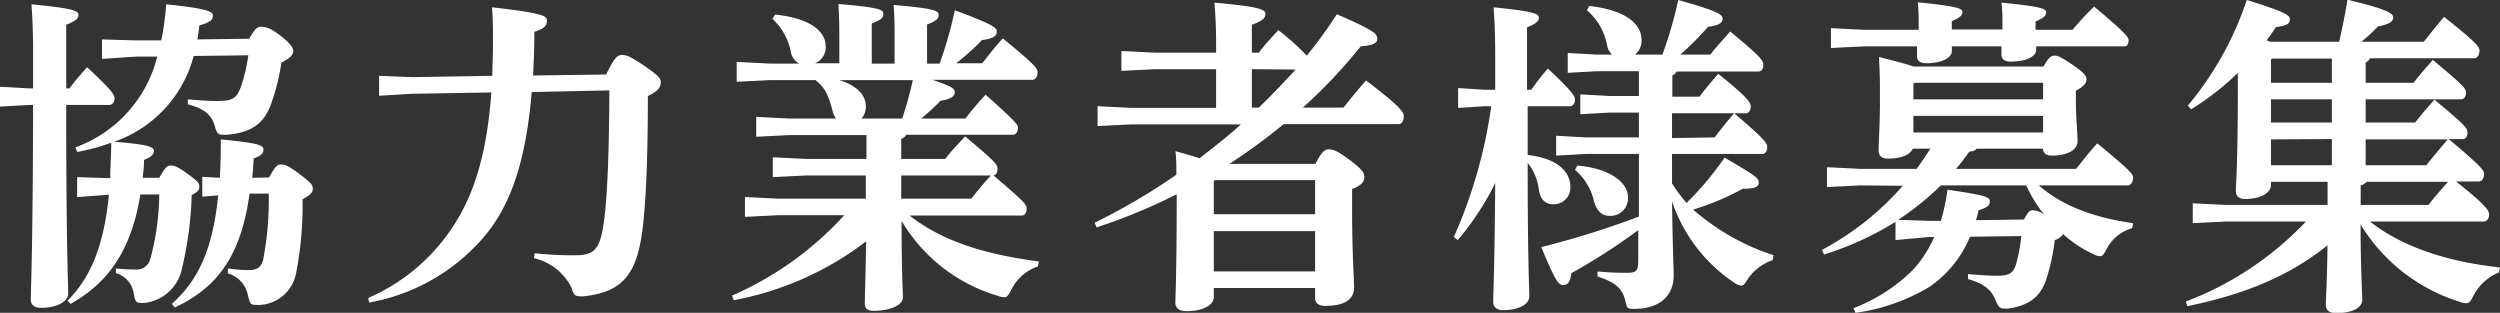 <svg xmlns="http://www.w3.org/2000/svg" viewBox="0 0 302.03 37.79"><rect x="0" y="0" width="302.03" height="37.79" fill="#333333" stroke="none"/><defs><style>.cls-1{fill:#fff;}</style></defs><title>recruit-txt</title><g id="Layer_2" data-name="Layer 2"><g id="main_visual" data-name="main visual"><path class="cls-1" d="M8.4,10.68C9,9.84,9.64,9.12,10.52,8.12c3.12,2.88,3.32,3.4,3.32,3.72,0,.48-.24.84-.64.84H8c0,17.76.24,21.47.24,22.79,0,1-1.44,1.72-3.28,1.72-.8,0-1.24-.36-1.24-1,0-1.36.24-5.31.28-23.51H3.52L0,12.88v-2.4l3.52.2H4V6.52c0-2.6-.08-4.44-.2-6,4.92.48,5.68.76,5.68,1.28S9.08,2.52,8,3v7.68Zm15-3.92a15,15,0,0,1-9.6,10.36c3.76.32,4.8.56,4.8,1.12,0,.4-.32.72-1.2,1.08,0,.76-.08,1.44-.16,2.16l2,0C20,20.12,20.24,20,20.6,20s.72,0,2.16,1.08c1.24.88,1.32,1.08,1.32,1.48s-.2.64-.92,1a43.28,43.28,0,0,1-1.28,9.31,5.22,5.22,0,0,1-4.36,3.72,2.46,2.46,0,0,1-.52,0c-.6,0-.68-.24-.84-1.12A3,3,0,0,0,14,33l0-.56c1,.08,1.56.12,2.36.12a1.7,1.7,0,0,0,1.8-1.28,31,31,0,0,0,1.08-7.79l-2.28,0c-1.12,6.87-3.92,10.67-8.44,13.23l-.36-.4c2.72-2.72,4.36-6.43,5-12.79h-.08l-3.76.28V21.4l3.76.12h.24c0-1.44.12-2.84.12-4.28a24.79,24.79,0,0,1-4.12,1.12l-.2-.56A15.71,15.71,0,0,0,19,6.84l-2.6,0-4.08.28V4.76l4.08.12,3.08,0A33.36,33.36,0,0,0,20.08.52c5,.52,5.64.88,5.64,1.36s-.2.76-1.64,1.2c-.08.6-.12,1.16-.24,1.68l6.27-.08c.68-1.24,1-1.44,1.44-1.44.6,0,1.12.16,2.24,1s1.64,1.48,1.64,1.92S35.11,7,34,7.56a26.27,26.27,0,0,1-1.28,5.08c-.84,2.24-2.28,3.4-5.36,3.64-.15,0-.31,0-.43,0-.64,0-.76-.24-1-1.12-.36-1.2-1.12-2-3.24-2.56l0-.6c1.32.12,2.44.2,3.64.2,1.87,0,2.28-.4,2.79-1.76A20.37,20.37,0,0,0,30,6.68Zm9.11,14.68c.76-1.4,1-1.56,1.4-1.56s.76,0,2.24,1.12,1.64,1.36,1.64,1.8-.24.72-1.24,1.28a42.61,42.61,0,0,1-.76,8.83,4.72,4.72,0,0,1-4.24,3.92,3.45,3.45,0,0,1-.6,0c-.76,0-.76-.2-1-1.16a3.41,3.41,0,0,0-2.43-2.64l0-.6a18.17,18.17,0,0,0,2.51.2c1,0,1.52-.32,1.76-1.24a38.42,38.42,0,0,0,.68-8l-2.32,0C29.07,31.27,26,34.83,21.12,37.15l-.36-.44c3-2.68,4.92-6.27,5.6-13.11l-1.92.16v-2.4l2.12.12c.08-1.4.12-3,.12-4.64,4.11.4,5.15.64,5.15,1.2s-.32.76-1.2,1.12c0,.8-.08,1.56-.16,2.32Z"/><path class="cls-1" d="M64.24,11.12c-.76,8.92-2.76,14.08-6,17.76a23.71,23.71,0,0,1-13.64,7.67L44.48,36a23.32,23.32,0,0,0,10.6-9.19c2.28-3.68,3.76-8.44,4.28-15.64l-9.56.16-4,.24V9.16l4,.16,9.68-.16c0-1.2.08-2.48.08-3.84,0-1.2,0-3-.12-4.44,5.92.68,6.64,1,6.64,1.6s-.32,1-1.52,1.36c0,1.88-.08,3.64-.16,5.28L73.23,9c1-2.08,1.4-2.36,1.92-2.36s1,.16,2.76,1.36,1.92,1.52,1.92,2-.28,1-1.56,1.6c0,8.92-.32,13.84-.72,16.64-.72,5-2.48,7.07-7,7.55a2.46,2.46,0,0,1-.52,0c-.6,0-.76-.24-1-1.08a6.82,6.82,0,0,0-4.52-3.52l.08-.6a41.49,41.49,0,0,0,4.8.25c2.12,0,3-.44,3.47-3.4.44-2.52.72-7.72.76-16.52Z"/><path class="cls-1" d="M113.52,7.68a48,48,0,0,0,1.83-6.44c4.76,1.76,5.08,2.12,5.08,2.6s-.44.84-1.8,1a28.91,28.91,0,0,1-3.11,2.8h3.15c.8-1,1.48-1.92,2.48-3,3.92,3.2,4.2,3.64,4.2,4.08s-.2.92-.64.92H112.64c2.52.84,2.71,1.12,2.71,1.52s-.43.84-1.71,1a24,24,0,0,1-2.36,2.16h5.35c.77-1,1.52-1.88,2.44-2.88,3.72,3.32,3.92,3.64,3.92,4s-.2.84-.6.84H109.48a.92.92,0,0,1-.6.48v2.44h5.32c.76-1,1.48-1.72,2.4-2.72,3.59,3,3.91,3.4,3.91,3.88s-.16.76-.48.84c3.76,3.2,4,3.52,4,4s-.2.84-.6.84H109.88c3.88,3,8.71,4.63,15.63,5.55l-.12.6a5.55,5.55,0,0,0-3.2,2.8c-.36.68-.52.92-.88.92a2,2,0,0,1-.72-.16,20.06,20.06,0,0,1-11.67-9.07c0,6.19.16,8.35.16,9.27s-1.56,1.6-3.52,1.6c-.76,0-1.08-.28-1.08-.88,0-.84.08-2.64.16-7.51a37.74,37.74,0,0,1-16,7.11l-.2-.56A39.91,39.91,0,0,0,102,26h-8l-4,.2v-2.4l4,.2h10.6v-2.8H97.36l-4,.2V19l4,.2h7.32V16.32H95.36l-4,.2v-2.4l4,.2H101a2.56,2.56,0,0,1-.4-.88c-.52-2-1-2.92-2-3.68l0-.08H93l-4,.2V7.48l4,.2h3.56a2,2,0,0,1-1-1.32,7.3,7.3,0,0,0-2.24-4.08l.32-.52c4.24.44,6.12,2,6.12,3.88a2.09,2.09,0,0,1-1.28,2h2.92V5.28c0-1.88,0-3.24-.12-4.8,5.2.44,5.44.72,5.44,1.2s-.28.72-1.4,1.16V7.68h2.76V5.4c0-1.88,0-3.24-.12-4.8,5.12.44,5.44.72,5.44,1.2s-.28.72-1.4,1.16V7.68ZM109,14.32a46.87,46.87,0,0,0,1.28-4.64h-8.88c2.2.68,3.2,1.84,3.2,3.16a2.14,2.14,0,0,1-.52,1.48ZM108.88,24h8.47c.72-.92,1.4-1.76,2.36-2.8H108.88Z"/><path class="cls-1" d="M152.08,6.36c.76-1,1.4-1.68,2.36-2.72a31.48,31.48,0,0,1,3.44,3.08,56.39,56.39,0,0,0,3.63-5c4.6,2,4.88,2.36,4.88,3,0,.4-.36.76-2,.88A62.37,62.37,0,0,1,157.4,13h4.91c.92-1.16,1.61-2,2.72-3.28,4.12,3.12,4.56,3.84,4.56,4.28,0,.64-.24,1-.64,1H155.08a70.7,70.7,0,0,1-6.56,4.8h10.4c.8-1.56,1.16-1.76,1.64-1.76s1,.16,2.6,1.36,1.67,1.6,1.67,2c0,.56-.36,1-1.48,1.44v2c0,6.27.24,8.67.24,9.87,0,1.48-1.16,2.24-3.47,2.24-.8,0-1.24-.28-1.24-1V34.79H146.64v1.12c0,.88-1.2,1.68-3.24,1.68-.88,0-1.4-.32-1.4-1,0-1,.16-3.24.16-13v-.12a69.32,69.32,0,0,1-9.68,4l-.24-.56a76.55,76.55,0,0,0,9.88-5.8c0-1.12,0-2-.12-2.84,1.2.32,2.16.6,2.92.84,1.72-1.32,3.4-2.64,5-4.08H136.6l-4,.2v-2.4l4,.2h10.32V8.36h-7.44l-4,.2V6.16l4,.2h7.44V5.2c0-1.88-.08-3.44-.2-4.88,5.32.48,6.16.8,6.16,1.36s-.44.84-1.64,1.32V6.36Zm-5.32,15.4-.12.12v4h12.24V21.76Zm-.12,6.16v4.87h12.24V27.92Zm4.6-19.56V13h.84c1.52-1.48,3-3,4.44-4.6Z"/><path class="cls-1" d="M179.28,12.84l-3.12.2v-2.4l3.12.2h1.36V6.68c0-2.48-.08-4.24-.2-5.8,4.72.48,5.48.76,5.48,1.24s-.36.72-1.44,1.2v7.52H185a29.39,29.39,0,0,1,2-2.56c3.08,2.88,3.28,3.4,3.28,3.72,0,.48-.24.84-.64.84h-5.08v3.72c0,.72,0,1.44,0,2.16,4,.48,5.16,2.28,5.16,3.88a2,2,0,0,1-2,2.08c-1,0-1.6-.52-1.8-1.72a6.37,6.37,0,0,0-1.36-3.28c0,12.11.2,15.07.2,16.11s-1.4,1.68-3.16,1.68c-.76,0-1.2-.36-1.2-1,0-1.08.16-3.84.24-14.35A33.6,33.6,0,0,1,176.12,29l-.48-.36a59,59,0,0,0,4.52-15.8Zm27.87,3.76c.76-1,1.4-1.8,2.36-2.92,3.64,3.08,4,3.64,4,4.08s-.2.84-.6.84H202c0,1.2,0,2.36,0,3.56a21.18,21.18,0,0,0,1.75,2.36,36.56,36.56,0,0,0,4.6-5.48c3.84,2.24,4.12,2.48,4.12,3s-.36.76-1.92.76a31,31,0,0,1-6,2.52,27.61,27.61,0,0,0,9.72,5.51l-.12.6a6,6,0,0,0-3,2.28c-.32.56-.52.8-.8.8a1.89,1.89,0,0,1-.84-.36A19.16,19.16,0,0,1,202,24.32c.08,5.79.2,8,.2,9,0,2.2-1.48,4-4.8,4-.76,0-.84-.08-1-.8-.36-1.64-1.12-2.36-3.4-3.12l0-.6c1,.08,2,.16,3.44.16,1.28,0,1.48-.16,1.48-1.64V27.8A73,73,0,0,1,189.84,33c-.12,1-.4,1.44-1,1.44s-1-.68-2.64-4.59A104,104,0,0,0,198,26.16V18.6h-6.4l-3.6.2V16.4l3.6.2H198v-3h-3.48l-3.6.2v-2.4l3.6.2H198v-3h-5l-3.6.2V6.4l3.6.2h1.76a1.93,1.93,0,0,1-.6-1.12,7.36,7.36,0,0,0-2.44-4.24L192,.72c4.6.52,6.32,2.28,6.32,4.12a2.12,2.12,0,0,1-.8,1.76h3.32A48.92,48.92,0,0,0,202.75,0c4.84,1.36,5.36,1.76,5.36,2.24s-.32.8-1.76,1A36,36,0,0,1,203,6.6h3.63c.76-1,1.44-1.68,2.4-2.8,3.6,3,4,3.48,4,4s-.2.84-.6.84h-9.87a1.22,1.22,0,0,1-.52.48v2.56h3.27c.77-1,1.36-1.72,2.28-2.76,3.4,2.72,3.92,3.44,3.92,3.92s-.2.84-.6.84H202v3ZM190.56,20c4.12.36,6.12,2.16,6.12,3.8a2.12,2.12,0,0,1-2.2,2.28c-1,0-1.56-.6-1.92-1.8a7,7,0,0,0-2.28-3.76Z"/><path class="cls-1" d="M224.72,22.4l-4,.2V20.2l4,.2h6.84c.56-.8,1.12-1.6,1.64-2.44h-2.12c-.32.76-1.4,1.2-3,1.2-.72,0-1.12-.32-1.12-1,0-1,.16-3,.16-6.2,0-2.12,0-2.92-.12-5.08,2.16.56,3.44.88,4.16,1.16h15.72c.6-1.08.91-1.32,1.32-1.32s.72.12,2.15,1.08,1.72,1.36,1.72,1.8-.32.84-1.28,1.36v1.4c0,1.8.2,3.64.2,4.68,0,1.24-1.52,1.76-3.11,1.76-.64,0-1-.24-1.09-.84h-8c-.16.24-.44.32-.88.36-.52.72-1,1.4-1.6,2.08h14.51c.8-1,1.56-2,2.56-3.08,4.08,3.36,4.32,3.72,4.32,4.16s-.24.92-.64.92H246.32c3.15,2.76,7.35,4,11.39,4.56l-.12.6a5.07,5.07,0,0,0-3.08,2.51c-.32.6-.48.88-.8.88a2,2,0,0,1-.8-.24,14.72,14.72,0,0,1-3.67-2.43,1.65,1.65,0,0,1-1,.72,24.36,24.36,0,0,1-1.08,4.91c-.76,2.08-2.16,3-4.48,3.36a3.45,3.45,0,0,1-.6,0c-.52,0-.64-.24-1-1-.48-1.28-1.44-2-3.32-2.56l0-.6c1.36.12,2.4.2,3.6.2,1.48,0,1.92-.4,2.24-1.52a20.05,20.05,0,0,0,.6-3.27L238,28.6a13.63,13.63,0,0,1-4.92,6.07,23.53,23.53,0,0,1-8.92,3.12l-.24-.56a20.56,20.56,0,0,0,7.16-4.6,14.54,14.54,0,0,0,2.6-4h-.6L229,29v-2.2a37.55,37.55,0,0,1-8.64,3.95l-.24-.56a34.35,34.35,0,0,0,9.76-7.75ZM231.8,3.6V3.2c0-1.24,0-2-.12-2.92,4.88.48,5.4.76,5.4,1.16s-.2.64-1.28,1.12v1h6.12V3.24c0-1.24,0-2-.12-2.92,4.95.48,5.4.76,5.4,1.16s-.2.64-1.28,1.12v1h4.47A33.11,33.11,0,0,1,253,.8c3.92,3.28,4.16,3.72,4.16,4.08s-.16.72-.44.72H246V6c0,.8-1.12,1.44-3.12,1.44-.76,0-1.08-.36-1.08-.84,0-.28,0-.6,0-1h-6a3,3,0,0,1,0,.6c0,.8-1.24,1.44-3.12,1.44-.76,0-1.08-.36-1.08-.84,0-.32,0-.68,0-1.2h-6.4l-4,.2V3.4l4,.2Zm2.68,18.8a34.55,34.55,0,0,1-5.16,4.16l3.8.12h1.36a24.88,24.88,0,0,0,.8-3.76c4.76.68,5.12.92,5.12,1.4s-.28.76-1.36,1.08c-.08.4-.2.8-.32,1.2l5.8-.08c.48-.92.72-1.12,1-1.12a2.42,2.42,0,0,1,1.44.52,16,16,0,0,1-2.16-3.52ZM231.28,10l-.12.12V12h15.67V10ZM246.83,16V14H231.16v2Z"/><path class="cls-1" d="M291.79,14.8c.76-1,1.41-1.72,2.32-2.76,3.6,3,4,3.44,4,3.92s-.2.84-.6.84h-1.68c3.68,3.08,4.28,3.76,4.28,4.2s-.2.92-.64.92h-2.76c3.8,3,4,3.56,4,4s-.24.84-.64.84H286.32c3.64,2.88,8.95,4.83,15.71,5.55l-.12.6a6,6,0,0,0-3.08,2.8c-.36.68-.48.92-.88.92a2.15,2.15,0,0,1-.76-.16,21.49,21.49,0,0,1-12-9.35v.52c0,4.59.2,7.95.2,8.59,0,1-1.32,1.6-3.16,1.6-.8,0-1.24-.36-1.24-1,0-.84.16-3,.2-7.19-4.68,3.75-10,5.91-16.92,7.35l-.2-.56a39,39,0,0,0,14.52-9.67h-9.68l-4,.2v-2.4l4,.2H281.2v-2.8h-6.84v.4c0,.84-1.08,1.68-3.12,1.68-.72,0-1.12-.32-1.12-1,0-1,.24-2.88.24-12.8V8.8a31.87,31.87,0,0,1-5.64,4.4l-.4-.44A39.51,39.51,0,0,0,271.44,0c4.76,1.48,5.2,1.84,5.2,2.36s-.36.72-1.68.92c-.36.52-.72,1.08-1.12,1.6l.44.16h8.32c.36-1.6.72-3.28,1-5.08,5.08,1.24,5.52,1.68,5.52,2.16s-.44.8-1.84,1.08a18,18,0,0,1-2,1.84h7.55c.8-1,1.48-1.88,2.44-3,4,3.16,4.28,3.64,4.28,4.08s-.2.92-.64.92H286.32a1.09,1.09,0,0,1-.52.52V10h5.79c.77-1,1.41-1.72,2.33-2.76,3.59,3,4,3.44,4,3.92s-.2.84-.6.84H285.8V14.8ZM274.36,7.2V10h7.36V7.08h-7.24ZM281.72,12h-7.36V14.8h7.36Zm-7.36,4.84v3.12h7.36V16.8Zm11.56,5.12a1.36,1.36,0,0,1-.72.44v2.36h8.19c.76-1,1.56-1.88,2.36-2.8Zm-.12-2h7.32c.8-1,1.76-2.12,2.59-3.12H285.8Z"/></g></g></svg>